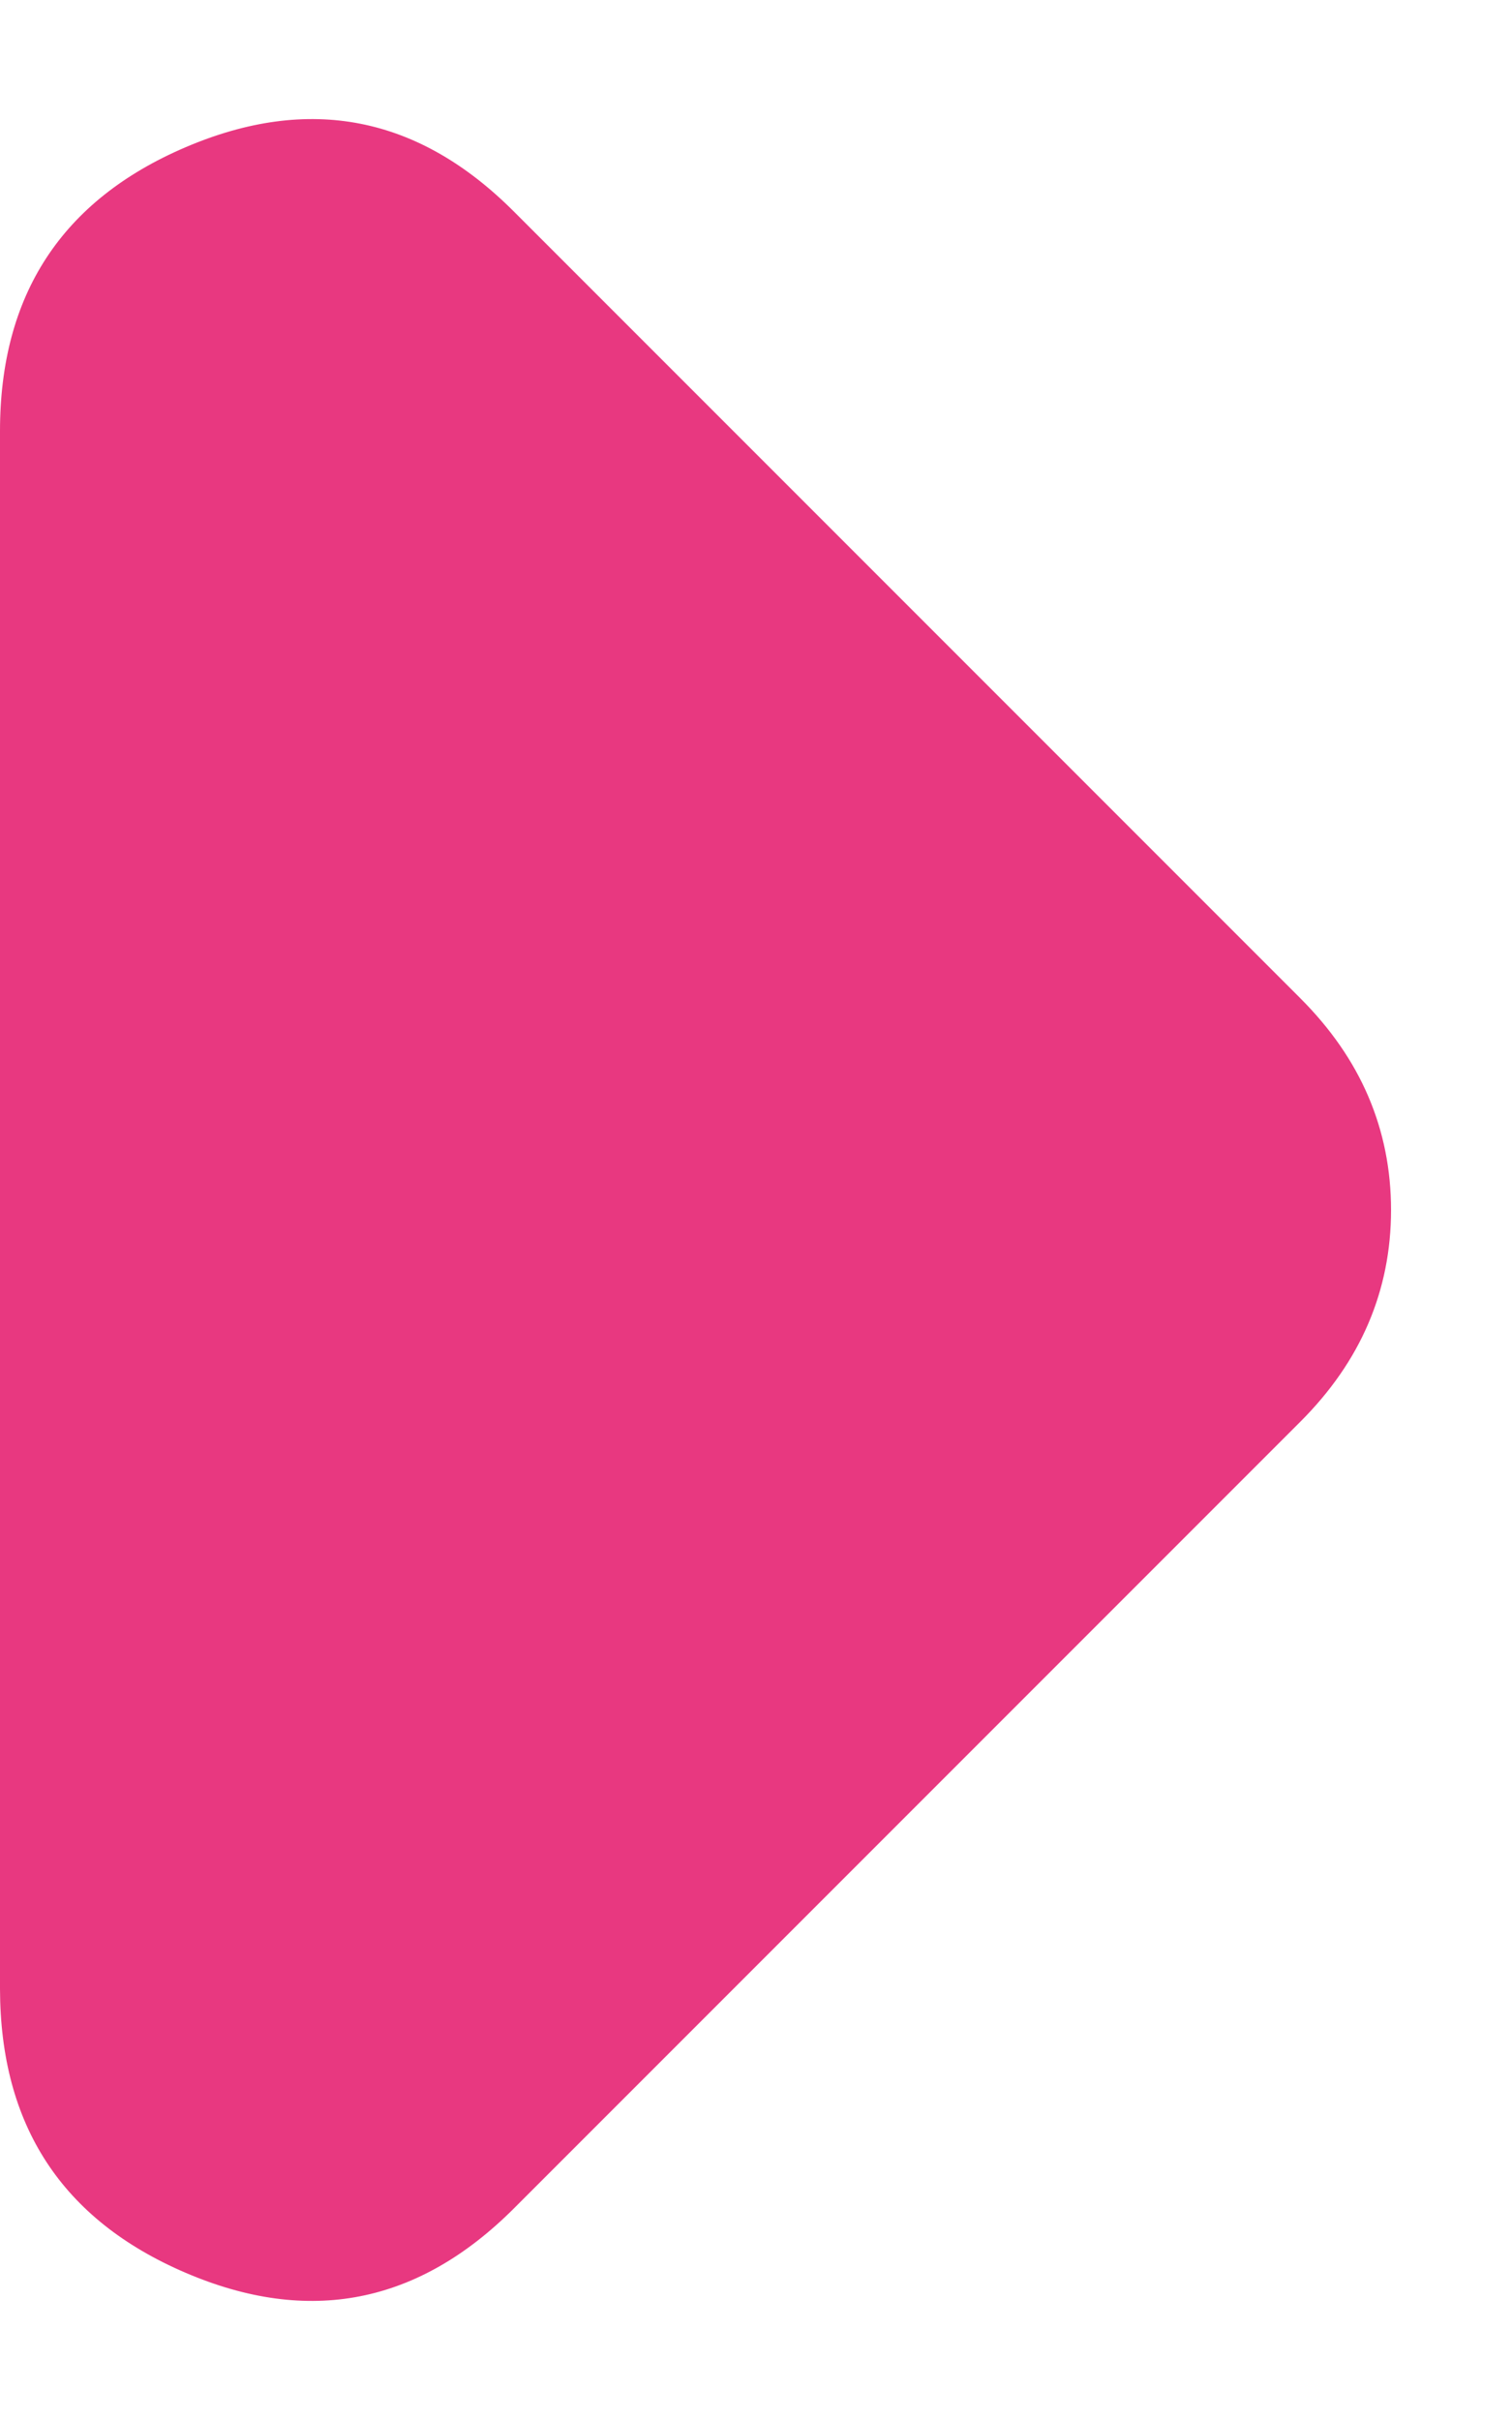 <svg width="5" height="8" viewBox="0 0 5 8" fill="none" xmlns="http://www.w3.org/2000/svg">
<path d="M1.7 7.3C1.383 7.617 1.021 7.688 0.613 7.513C0.205 7.338 0.001 7.026 0 6.575V1.425C0 0.975 0.204 0.662 0.613 0.487C1.022 0.312 1.384 0.383 1.7 0.7L4.3 3.3C4.4 3.4 4.475 3.508 4.525 3.625C4.575 3.742 4.6 3.867 4.6 4C4.6 4.133 4.575 4.258 4.525 4.375C4.475 4.492 4.4 4.6 4.3 4.7L1.7 7.3Z" fill="#E83880"/>
</svg>
